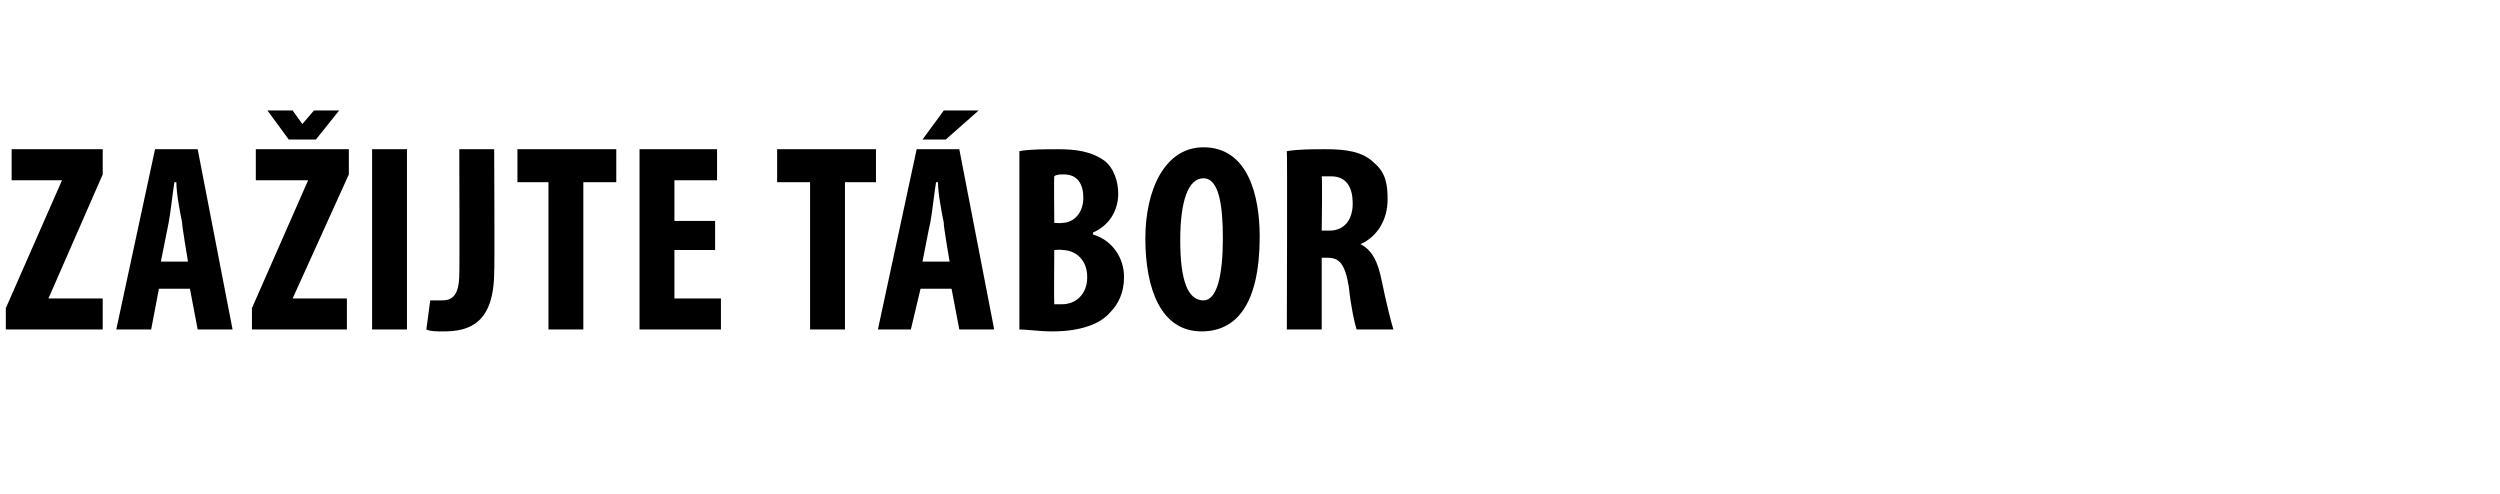 <?xml version="1.0" standalone="no"?><!DOCTYPE svg PUBLIC "-//W3C//DTD SVG 1.1//EN" "http://www.w3.org/Graphics/SVG/1.1/DTD/svg11.dtd"><svg xmlns="http://www.w3.org/2000/svg" version="1.1" width="129px" height="25.5px" viewBox="0 0 129 25.5"><desc>Za ijte T bor</desc><defs/><g id="Polygon135910"><path d="m.3 15.9l2.9-6.6H.6V7.7h4.7v1.3l-2.8 6.4h2.8v1.6h-5v-1.1zm7.9-1L7.8 17H6l2-9.3h2.2L12 17h-1.8l-.4-2.1H8.2zm1.5-1.4s-.33-1.97-.3-2c-.1-.5-.3-1.5-.3-2.1h-.1c-.1.6-.2 1.6-.3 2.1l-.4 2h1.4zm3.3 2.4l2.9-6.6h-2.7V7.7h4.8v1.3l-2.9 6.4h2.8v1.6H13v-1.1zm1.9-8.7l-1.1-1.5h1.3l.5.7l.6-.7h1.3l-1.2 1.5h-1.4zm6.1.5v9.3h-1.8V7.7h1.8zm2.7 0h1.8s.03 6.34 0 6.3c0 2.7-1.3 3.1-2.6 3.1c-.4 0-.7 0-.9-.1l.2-1.5h.6c.5 0 .9-.2.9-1.4c.02.02 0-6.4 0-6.4zm4.6 1.7h-1.6V7.7h5.1v1.7h-1.7v7.6h-1.8V9.4zm8.6 3.5h-2.1v2.5h2.4v1.6H33V7.7h4v1.6h-2.2v2.1h2.1v1.5zm4.9-3.5h-1.7V7.7h5.1v1.7h-1.6v7.6h-1.8V9.4zm5.7 5.5L47 17h-1.7l2-9.3h2.2l1.8 9.3h-1.8l-.4-2.1h-1.6zm1.5-1.4s-.34-1.97-.3-2c-.1-.5-.3-1.5-.3-2.1h-.1c-.1.6-.2 1.6-.3 2.1c-.02.03-.4 2-.4 2h1.4zm1.5-7.8l-1.7 1.5h-1.2l1.1-1.5h1.8zm2.1 2.1c.5-.1 1.3-.1 2-.1c.9 0 1.7.1 2.4.6c.5.4.7 1.1.7 1.7c0 .8-.4 1.6-1.3 2v.1c1 .3 1.6 1.2 1.6 2.2c0 .8-.3 1.4-.7 1.8c-.5.6-1.5 1-3 1c-.7 0-1.3-.1-1.7-.1V7.8zm1.8 3.7s.37.03.4 0c.6 0 1.1-.5 1.1-1.3c0-.7-.3-1.2-1-1.2c-.2 0-.4 0-.5.1c-.02-.03 0 2.4 0 2.4zm0 4.2h.4c.7 0 1.3-.5 1.3-1.4c0-.9-.6-1.4-1.3-1.4c-.03-.03-.4 0-.4 0c0 0-.02 2.76 0 2.8zM65 12.2c0 3.5-1.2 4.9-3 4.9c-2.1 0-2.9-2.2-2.9-4.8c0-2.5 1-4.7 3-4.7c2.3 0 2.9 2.5 2.9 4.6zm-4.1.2c0 2.1.4 3.1 1.2 3.1c.7 0 1-1.3 1-3.2c0-1.7-.2-3.1-1-3.1c-.8 0-1.2 1.2-1.2 3.2zm5.5-4.6c.6-.1 1.3-.1 2-.1c1 0 1.9.1 2.5.7c.6.5.7 1.1.7 1.9c0 1-.5 1.9-1.4 2.3c.6.3.9.9 1.1 1.9c.2 1 .5 2.2.6 2.5H70c-.1-.3-.3-1.2-.4-2.2c-.2-1.2-.5-1.5-1.1-1.5h-.3v3.7h-1.8s.03-9.15 0-9.2zm1.8 4.1h.4c.8 0 1.2-.6 1.2-1.4c0-.8-.3-1.4-1.1-1.4h-.5c.04.03 0 2.8 0 2.8z" stroke="none" fill="#000"/></g></svg>